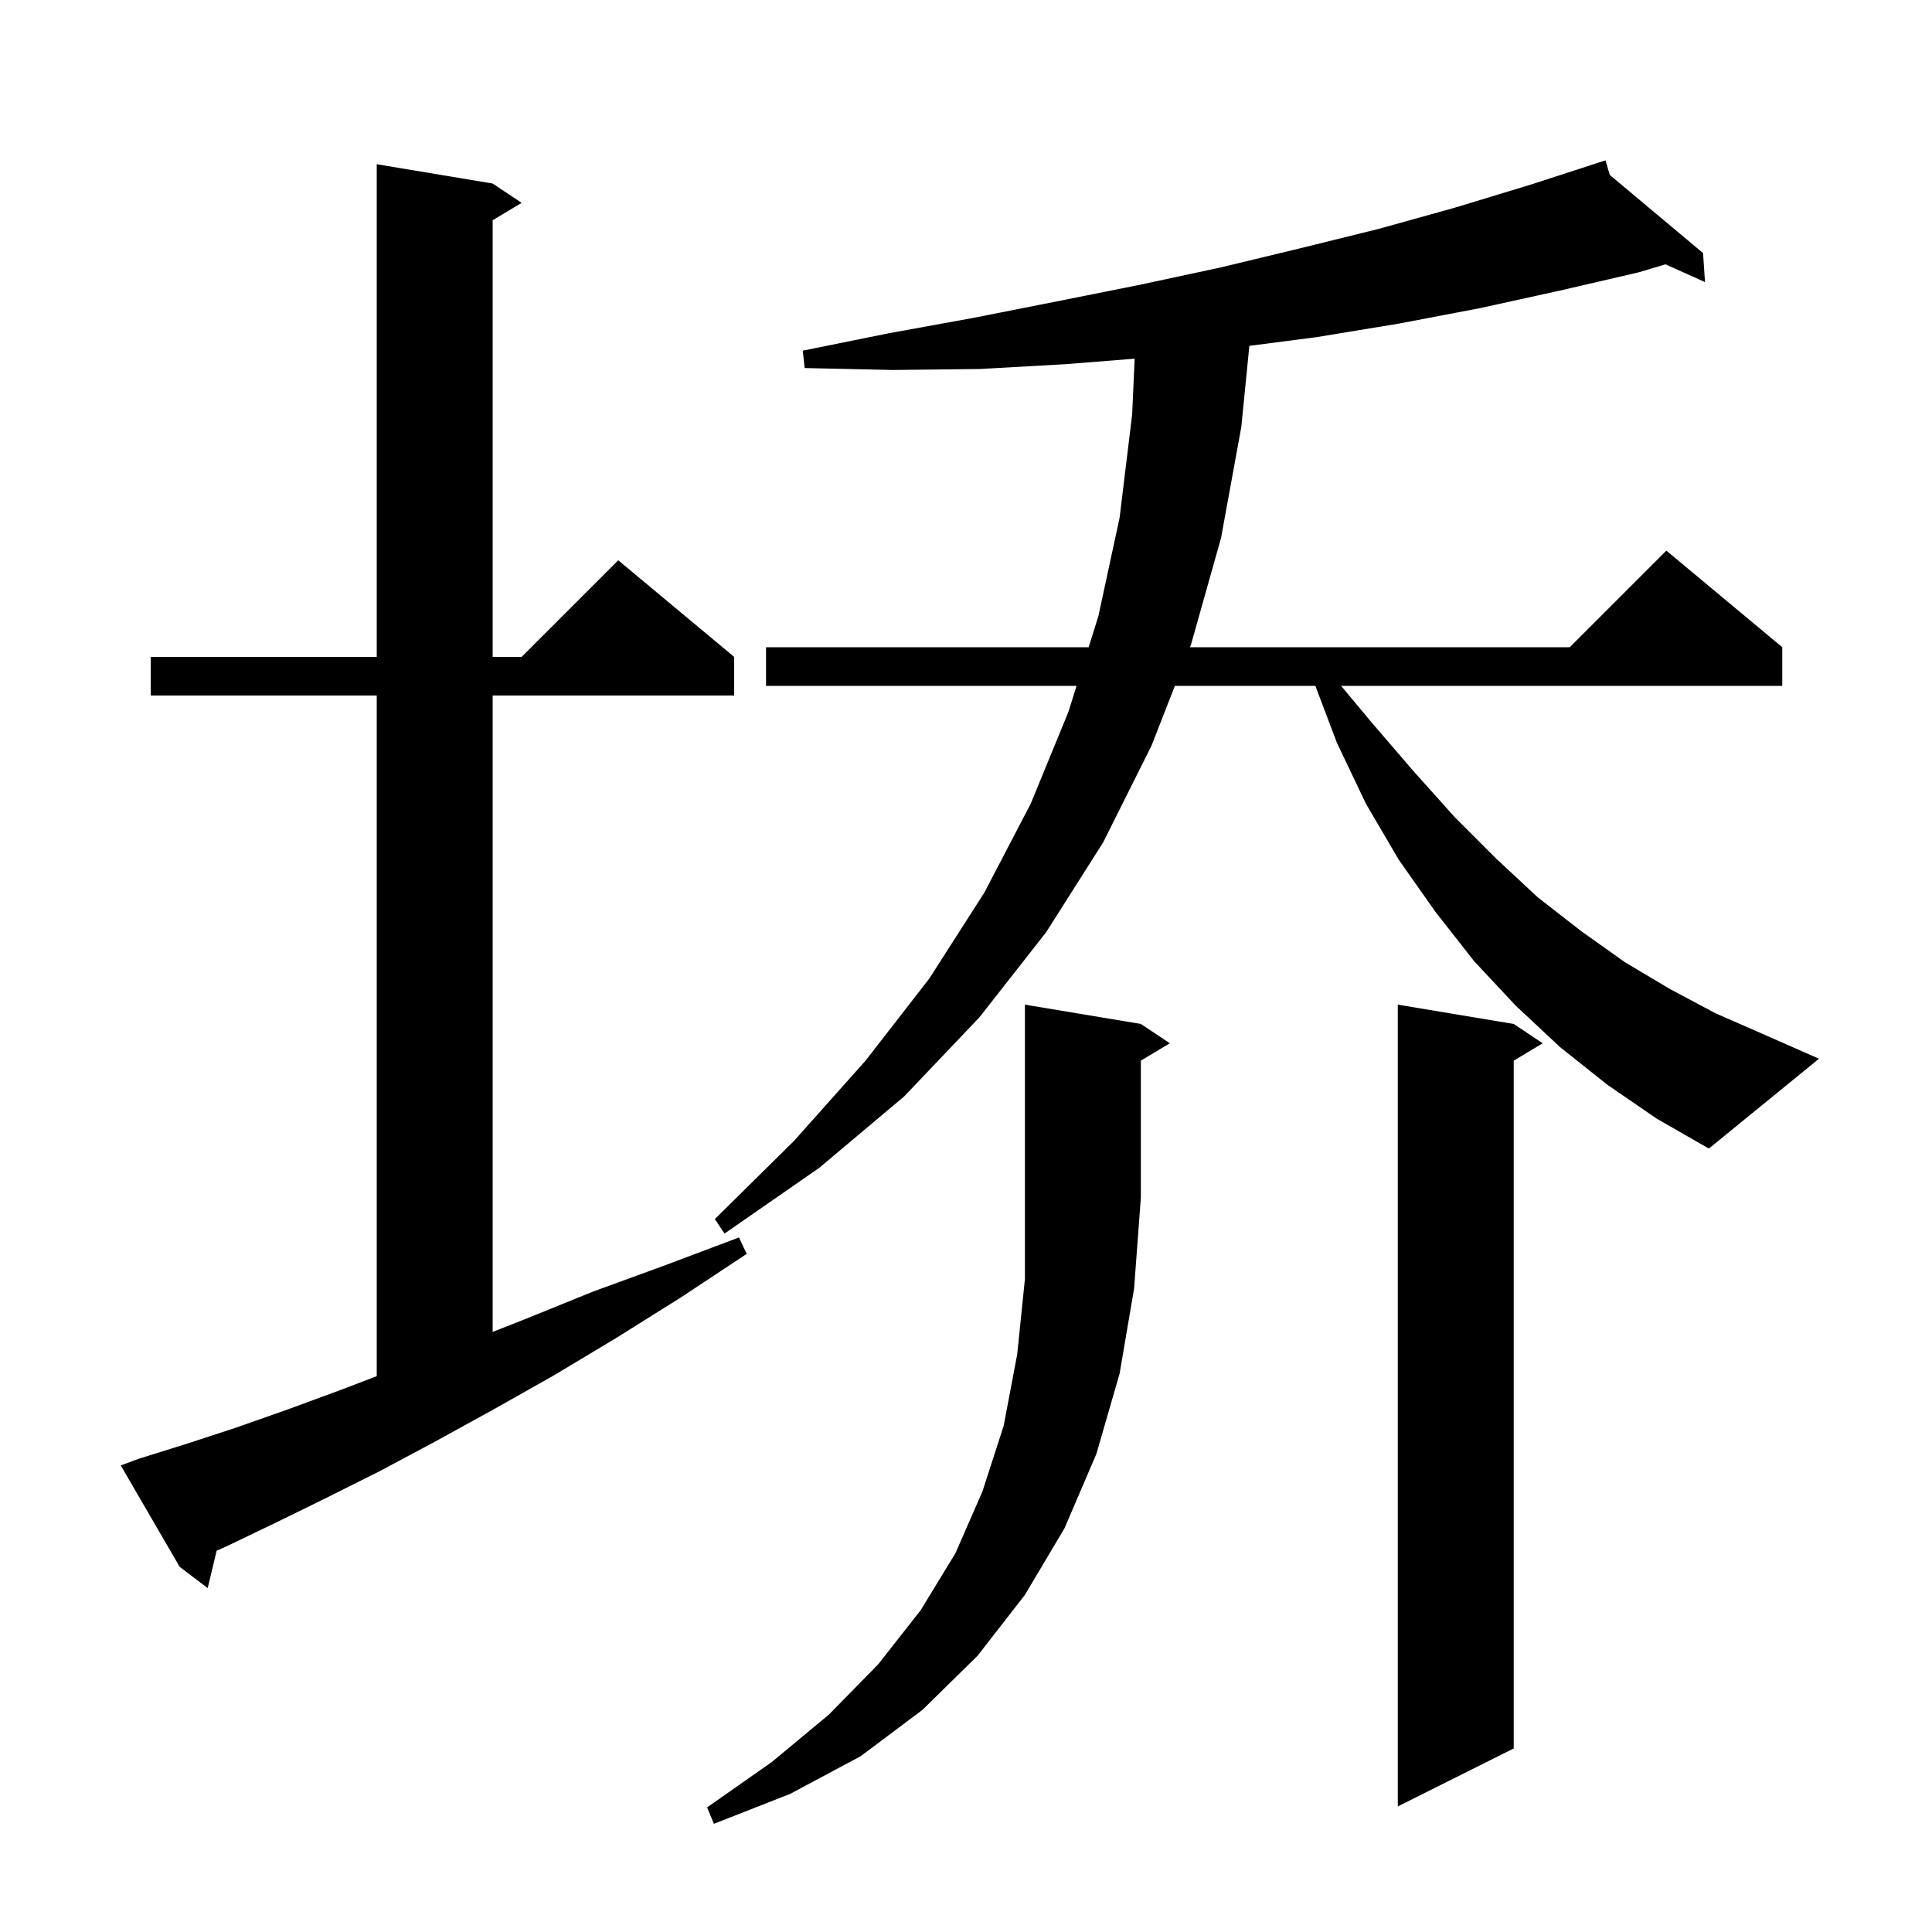 <svg xmlns="http://www.w3.org/2000/svg" xmlns:xlink="http://www.w3.org/1999/xlink" version="1.1" baseProfile="full" viewBox="0 0 200 200" width="200" height="200"><g fill="currentColor"><path d="M 118.1 106.0 L 121.1 108.0 L 118.1 109.8 L 118.1 124.0 L 117.4 133.4 L 115.9 142.2 L 113.5 150.5 L 110.2 158.2 L 106.1 165.1 L 101.2 171.4 L 95.5 177.0 L 89.1 181.8 L 81.8 185.7 L 73.9 188.8 L 73.2 187.1 L 79.9 182.4 L 85.8 177.5 L 90.9 172.3 L 95.3 166.7 L 98.9 160.8 L 101.7 154.4 L 103.9 147.6 L 105.3 140.2 L 106.1 132.4 L 106.1 104.0 Z M 156.7 106.0 L 159.7 108.0 L 156.7 109.8 L 156.7 181.0 L 144.7 187.0 L 144.7 104.0 Z M 14.4 151.0 L 19.2 149.5 L 24.4 147.8 L 29.8 145.9 L 35.5 143.8 L 39.0 142.458 L 39.0 72.0 L 15.6 72.0 L 15.6 68.0 L 39.0 68.0 L 39.0 17.0 L 51.0 19.0 L 54.0 21.0 L 51.0 22.8 L 51.0 68.0 L 54.0 68.0 L 64.0 58.0 L 76.0 68.0 L 76.0 72.0 L 51.0 72.0 L 51.0 137.879 L 54.5 136.5 L 61.4 133.7 L 68.8 131.0 L 76.5 128.1 L 77.3 129.8 L 70.5 134.3 L 63.8 138.5 L 57.3 142.4 L 51.1 145.9 L 45.1 149.2 L 39.3 152.3 L 33.7 155.1 L 28.4 157.7 L 23.4 160.1 L 22.428 160.525 L 21.5 164.4 L 18.6 162.2 L 12.5 151.7 Z M 166.4 112.3 L 161.5 108.4 L 156.9 104.1 L 152.6 99.5 L 148.6 94.4 L 144.8 89.0 L 141.4 83.2 L 138.4 76.9 L 136.165 71.0 L 121.621 71.0 L 119.2 77.2 L 114.2 87.2 L 108.3 96.5 L 101.4 105.3 L 93.6 113.5 L 84.8 120.9 L 75.0 127.7 L 74.0 126.2 L 82.2 118.1 L 89.6 109.8 L 96.2 101.3 L 101.9 92.4 L 106.7 83.2 L 110.6 73.7 L 111.445 71.0 L 79.3 71.0 L 79.3 67.0 L 112.698 67.0 L 113.7 63.8 L 115.9 53.6 L 117.2 42.9 L 117.46 37.13 L 110.3 37.7 L 101.4 38.2 L 92.4 38.3 L 83.3 38.1 L 83.1 36.3 L 92.0 34.5 L 100.8 32.9 L 109.4 31.2 L 117.9 29.5 L 126.3 27.7 L 134.6 25.7 L 142.7 23.7 L 150.6 21.5 L 158.5 19.1 L 165.209 16.922 L 165.2 16.9 L 165.221 16.918 L 166.2 16.6 L 166.642 18.108 L 176.3 26.2 L 176.5 29.2 L 172.408 27.362 L 169.6 28.2 L 161.4 30.1 L 153.2 31.9 L 144.8 33.5 L 136.3 34.9 L 129.333 35.802 L 128.5 44.2 L 126.4 55.7 L 123.3 66.7 L 123.183 67.0 L 162.5 67.0 L 172.5 57.0 L 184.5 67.0 L 184.5 71.0 L 138.833 71.0 L 142.0 74.8 L 146.3 79.8 L 150.6 84.6 L 154.9 88.9 L 159.2 92.9 L 163.7 96.4 L 168.2 99.6 L 172.9 102.4 L 177.6 104.9 L 182.4 107.0 L 188.3 109.6 L 176.9 118.9 L 171.5 115.8 Z "/></g></svg>